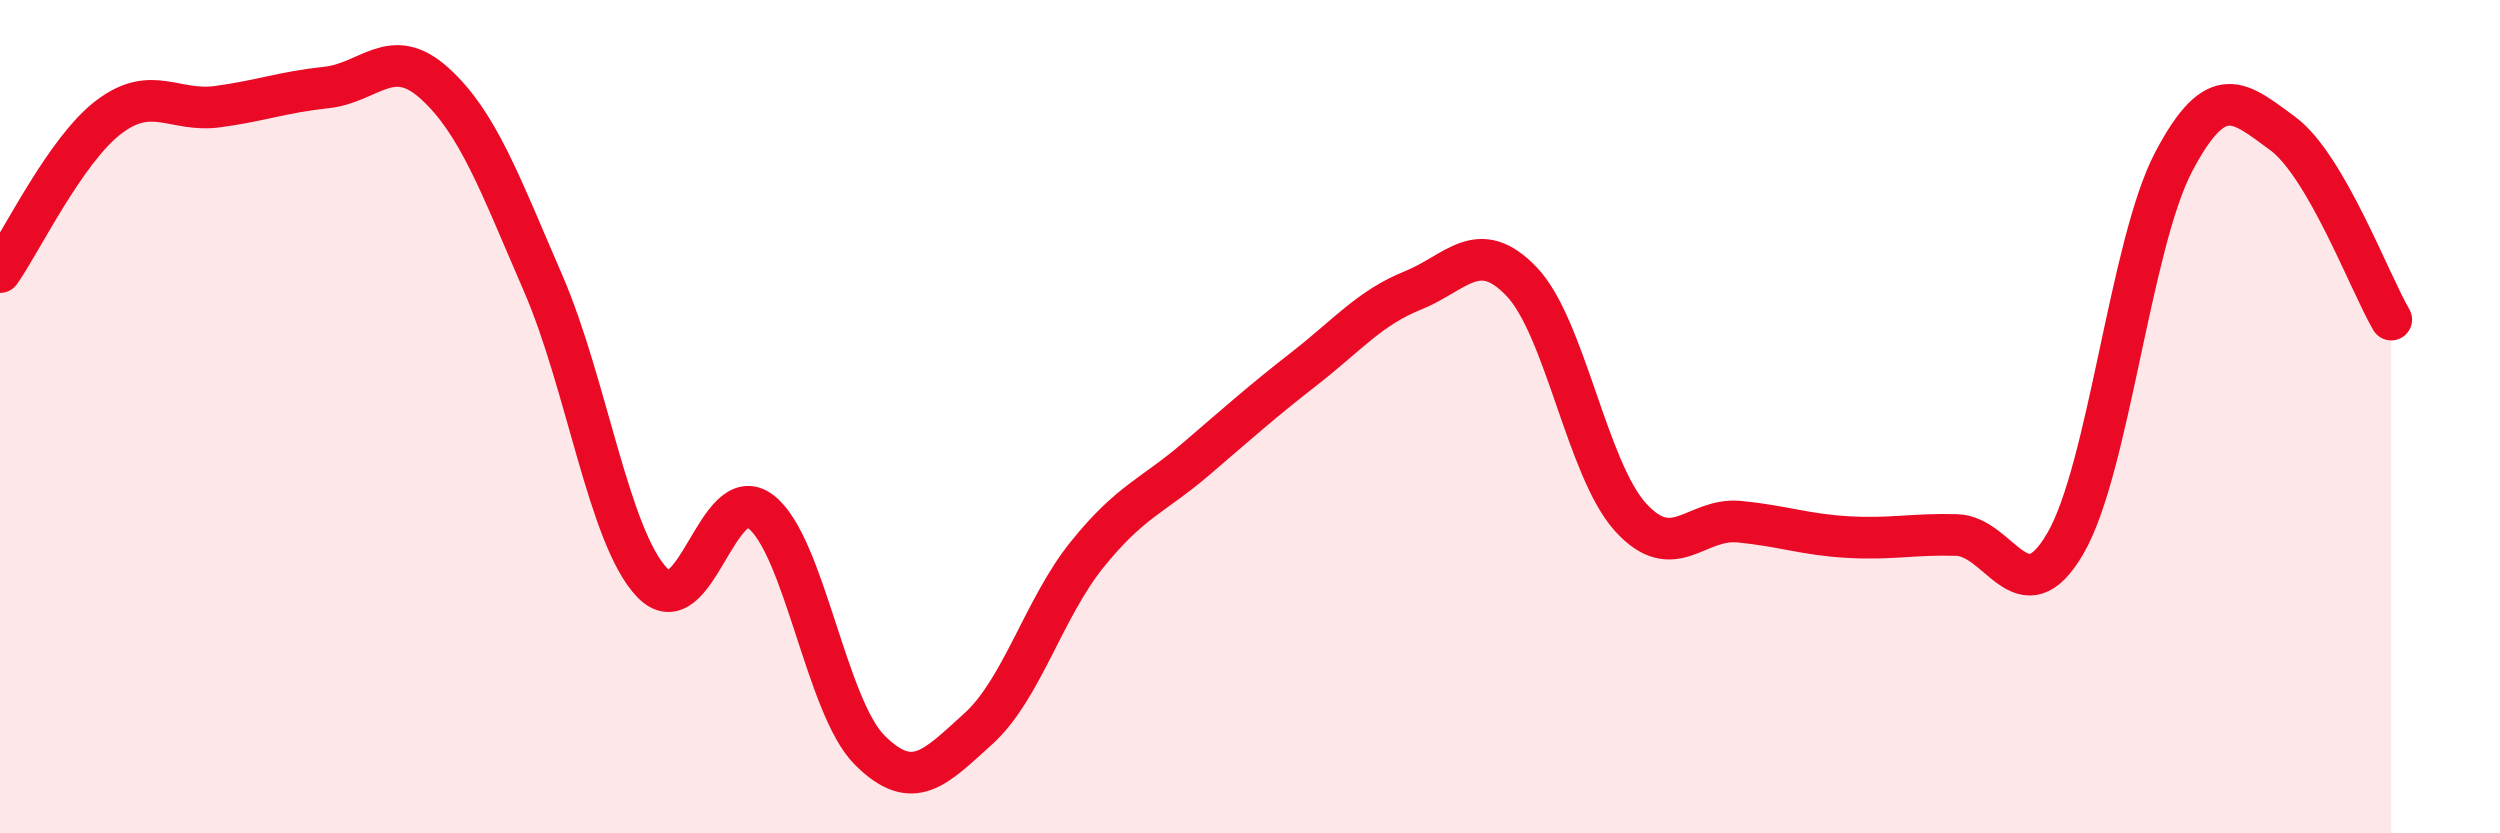 
    <svg width="60" height="20" viewBox="0 0 60 20" xmlns="http://www.w3.org/2000/svg">
      <path
        d="M 0,6.53 C 0.52,5.79 1.57,3.6 2.61,2.81 C 3.65,2.02 4.18,2.7 5.22,2.56 C 6.26,2.42 6.79,2.21 7.83,2.1 C 8.87,1.99 9.39,1.06 10.43,2 C 11.47,2.94 12,4.41 13.04,6.81 C 14.08,9.21 14.61,12.89 15.65,13.98 C 16.69,15.07 17.22,11.48 18.26,12.28 C 19.3,13.08 19.83,16.96 20.87,18 C 21.91,19.04 22.44,18.43 23.48,17.49 C 24.52,16.55 25.05,14.6 26.09,13.31 C 27.13,12.02 27.66,11.91 28.7,11.02 C 29.74,10.13 30.26,9.66 31.3,8.85 C 32.34,8.04 32.87,7.39 33.91,6.97 C 34.95,6.55 35.48,5.67 36.52,6.76 C 37.56,7.85 38.09,11.26 39.13,12.41 C 40.17,13.56 40.7,12.42 41.74,12.52 C 42.78,12.62 43.31,12.83 44.35,12.89 C 45.39,12.95 45.92,12.81 46.96,12.84 C 48,12.87 48.53,14.83 49.57,13.04 C 50.61,11.25 51.13,5.85 52.17,3.88 C 53.21,1.91 53.74,2.44 54.78,3.2 C 55.82,3.96 56.87,6.78 57.39,7.67L57.39 20L0 20Z"
        fill="#EB0A25"
        opacity="0.1"
        stroke-linecap="round"
        stroke-linejoin="round"
      />
      <path
        d="M 0,6.53 C 0.52,5.79 1.57,3.6 2.61,2.81 C 3.65,2.02 4.18,2.7 5.22,2.56 C 6.26,2.42 6.79,2.21 7.83,2.1 C 8.87,1.99 9.39,1.06 10.43,2 C 11.47,2.94 12,4.41 13.04,6.81 C 14.08,9.21 14.61,12.89 15.65,13.98 C 16.69,15.07 17.22,11.48 18.26,12.28 C 19.3,13.08 19.83,16.96 20.87,18 C 21.91,19.04 22.44,18.43 23.48,17.49 C 24.52,16.55 25.05,14.6 26.09,13.31 C 27.13,12.02 27.66,11.91 28.7,11.02 C 29.74,10.13 30.26,9.66 31.3,8.85 C 32.34,8.04 32.87,7.39 33.91,6.97 C 34.95,6.55 35.48,5.67 36.52,6.76 C 37.56,7.85 38.09,11.26 39.13,12.41 C 40.17,13.56 40.7,12.42 41.74,12.52 C 42.78,12.62 43.31,12.83 44.35,12.89 C 45.39,12.95 45.92,12.81 46.96,12.84 C 48,12.87 48.53,14.83 49.57,13.04 C 50.61,11.25 51.13,5.85 52.17,3.88 C 53.21,1.91 53.74,2.44 54.78,3.2 C 55.82,3.96 56.87,6.78 57.39,7.67"
        stroke="#EB0A25"
        stroke-width="1"
        fill="none"
        stroke-linecap="round"
        stroke-linejoin="round"
      />
    </svg>
  